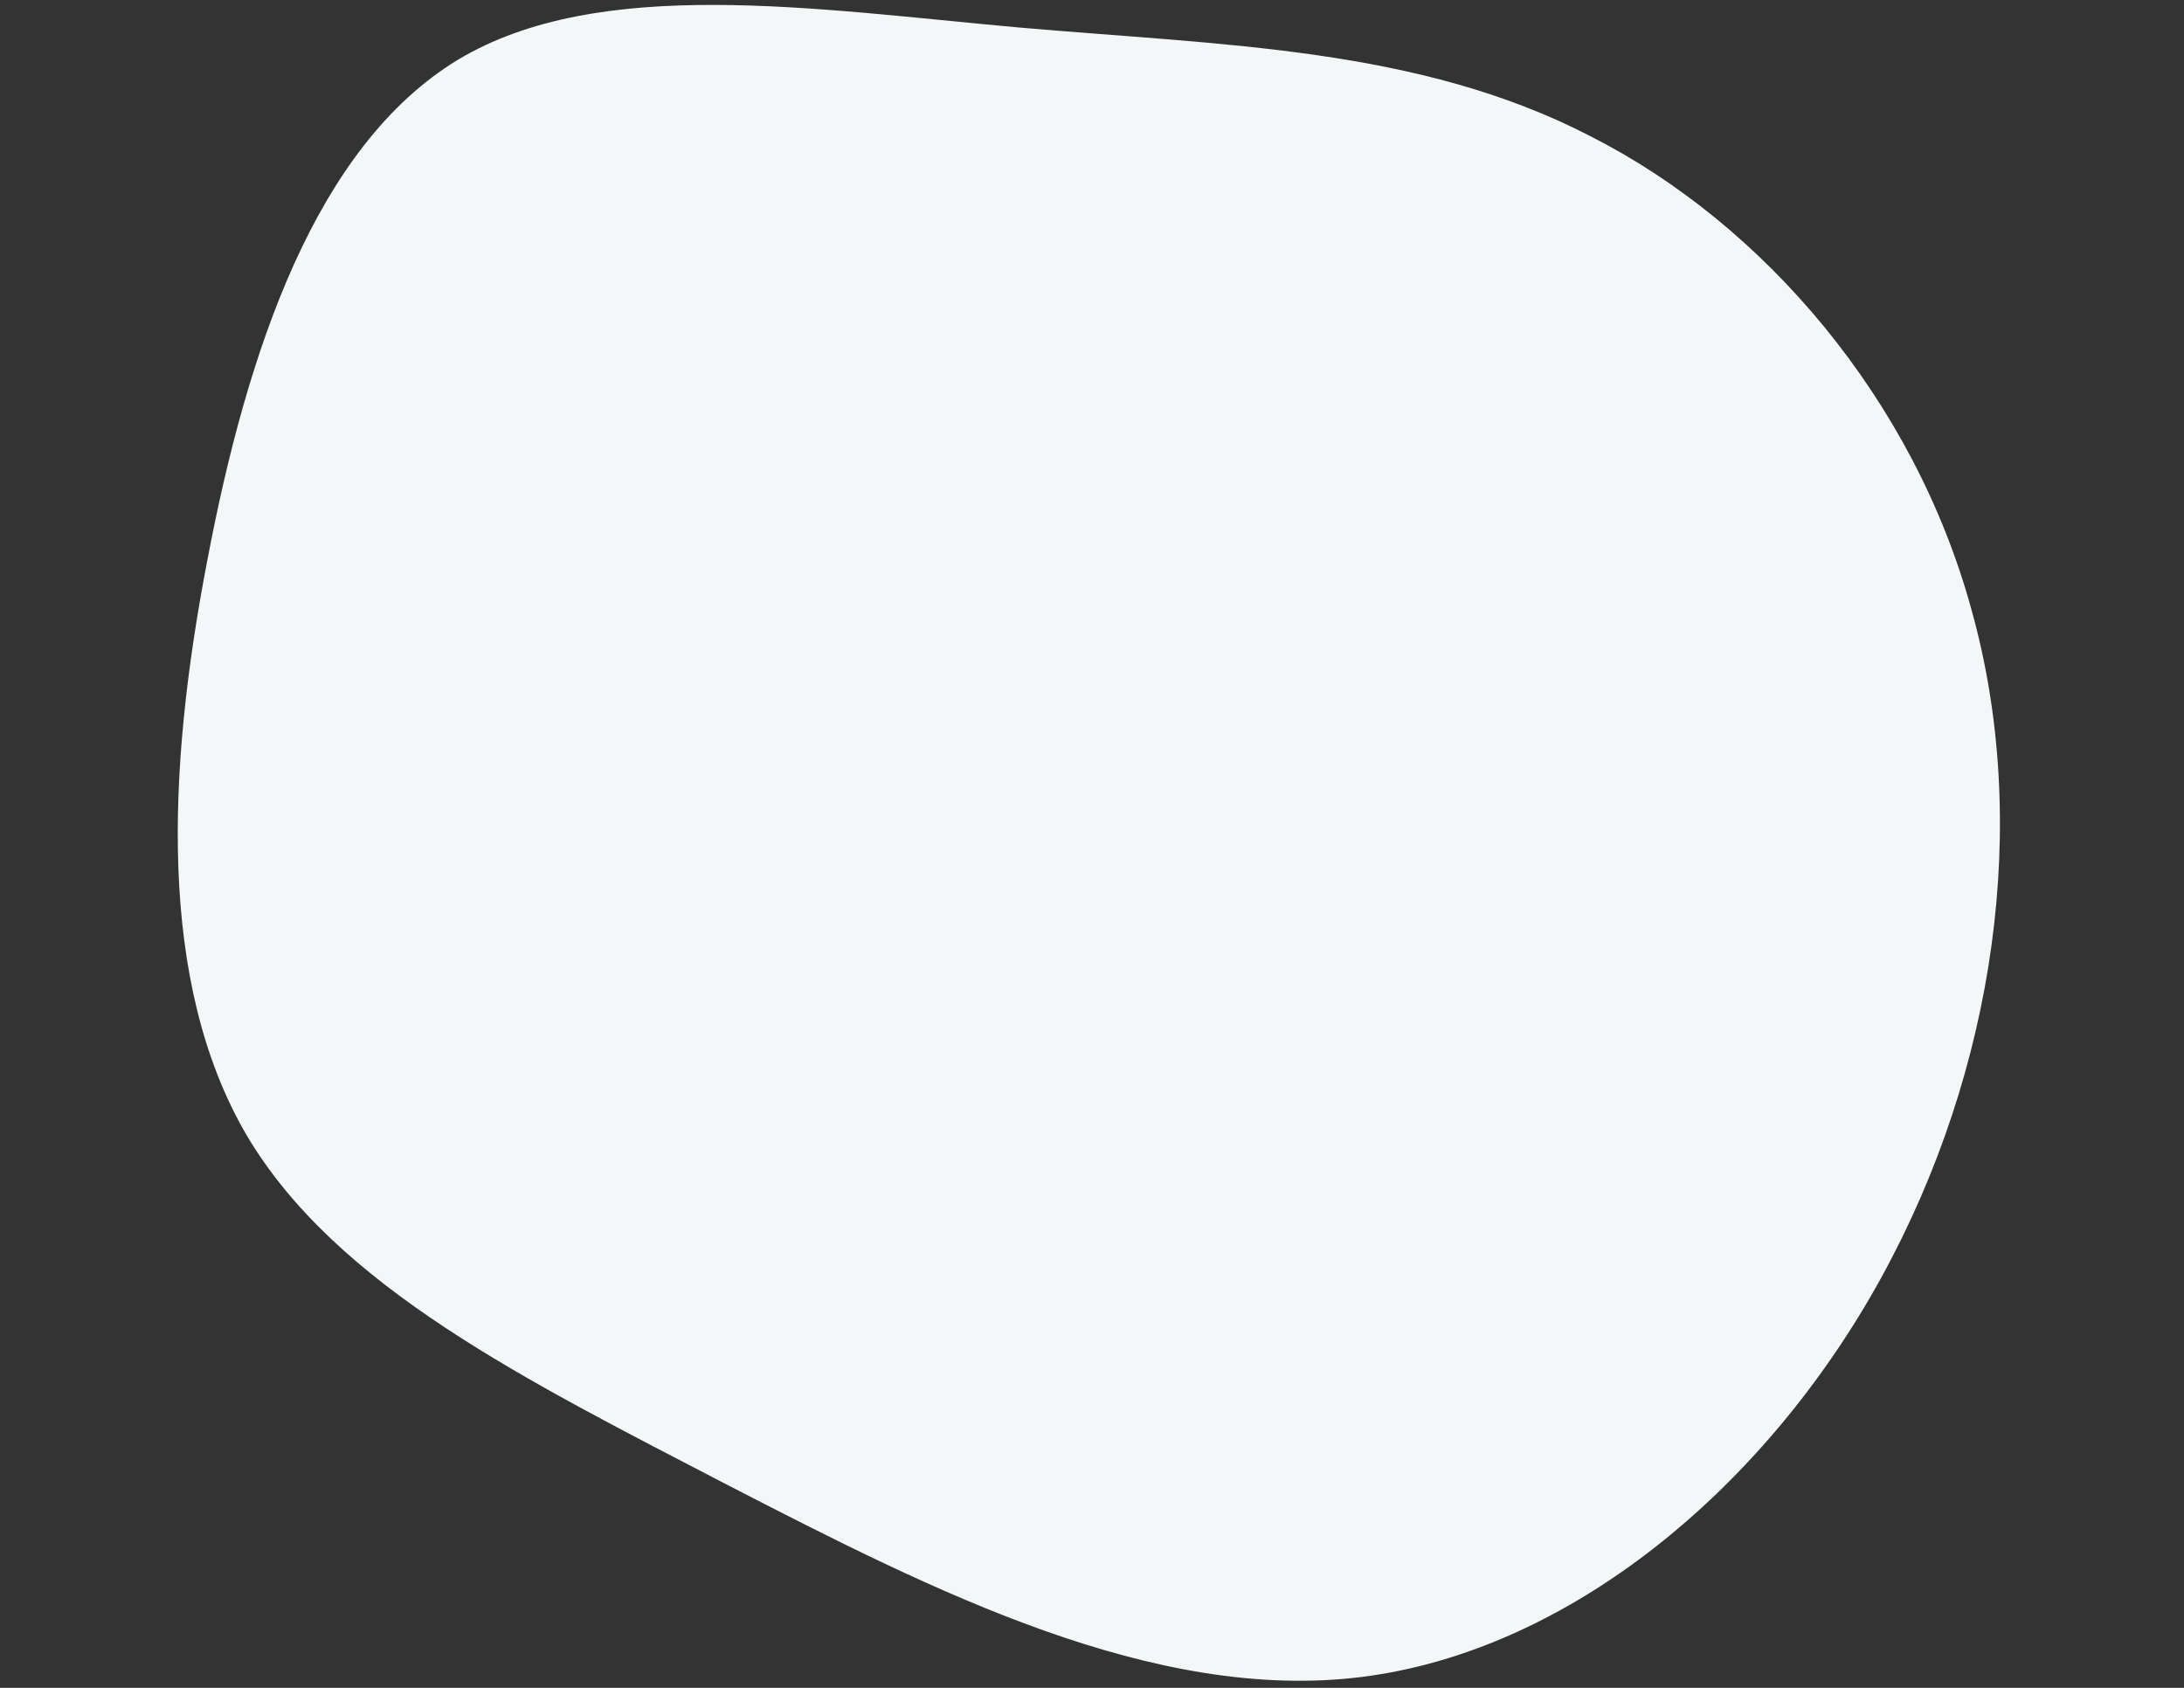 <svg xmlns="http://www.w3.org/2000/svg" fill="none" viewBox="0 0 308 238">
  <rect x="0" y="0" width="308" height="238" fill="#333333" stroke="none"/>
  <g clip-path="url(#a)">
    <path fill="#F4F7F7" d="M102.832 209.512c-28.703-14.919-55.432-28.067-68.1-49.521-12.513-21.507-11.174-51.425-5.516-80.87 5.606-29.6 15.27-58.466 35.319-70.669 19.945-11.994 50.327-7.167 79.099-4.58 28.928 2.535 56.402 2.778 80.686 15.35C248.708 31.586 269.906 56.278 278.037 86c8.339 29.827 3.455 64.736-12.766 94.218-16.221 29.483-43.779 52.54-73.235 56.248-29.3 3.656-60.343-12.087-89.204-26.954Z"/>
  </g>
  <defs>
    <clipPath id="a">
      <path fill="#fff" d="M0 0h308v238H0z"/>
    </clipPath>
  </defs>
</svg>

